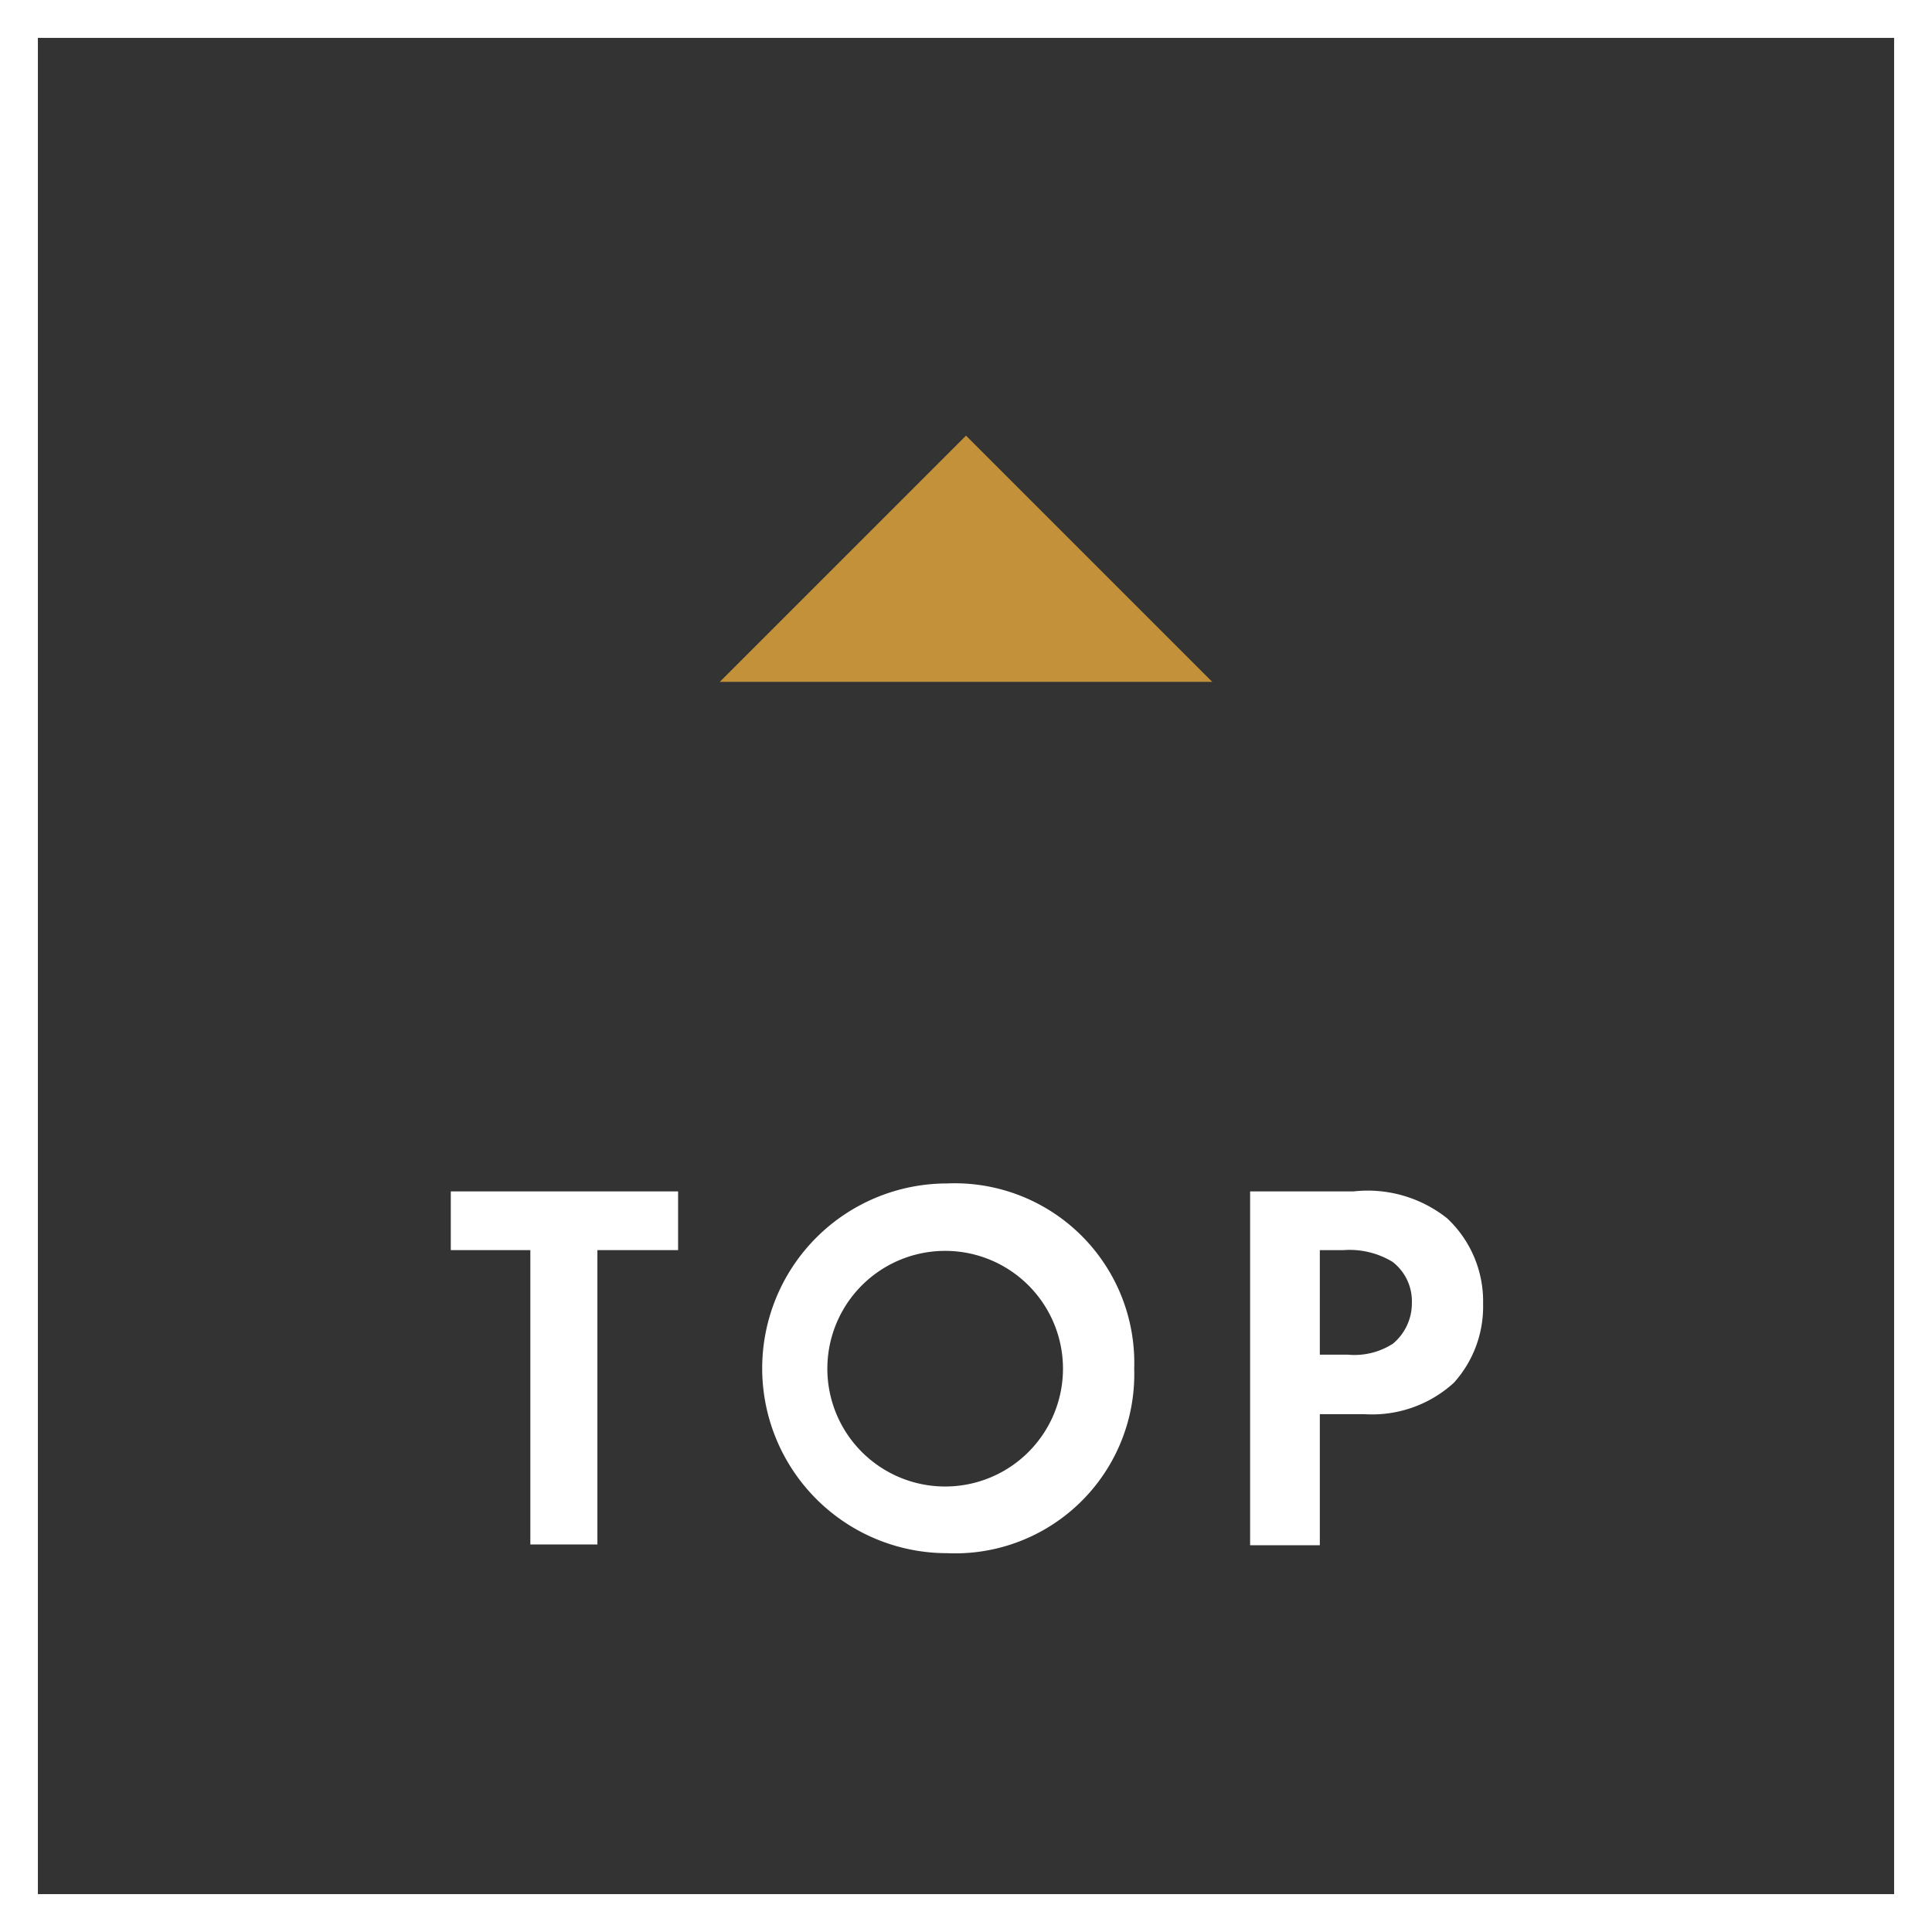 <svg xmlns="http://www.w3.org/2000/svg" width="51" height="51" viewBox="0 0 51 51"><rect x="0" y="0" width="51" height="51" fill="#333333" stroke="none"/><defs><style>.cls-1{fill:#fff;}.cls-2{fill:#c39139;}</style></defs><g id="レイヤー_2" data-name="レイヤー 2"><g id="footer"><path class="cls-1" d="M15.77,33v7.77H14V33h-2.1V31.45h6V33Z"/><path class="cls-1" d="M29.94,36.13A4.73,4.73,0,0,1,25,41a4.88,4.88,0,1,1,0-9.76A4.74,4.74,0,0,1,29.94,36.13Zm-1.88,0a3.11,3.11,0,1,0-6.22,0,3.11,3.11,0,1,0,6.22,0Z"/><path class="cls-1" d="M35.73,31.45a3.37,3.37,0,0,1,2.47.71,3,3,0,0,1,.95,2.26,3,3,0,0,1-.77,2.08,3.2,3.2,0,0,1-2.37.83H34.84v3.46H33V31.45Zm-.89,4.31h.74a1.88,1.88,0,0,0,1.19-.29,1.39,1.39,0,0,0,.5-1.09,1.31,1.31,0,0,0-.51-1.07A2.18,2.18,0,0,0,35.47,33h-.63Z"/><path class="cls-1" d="M51,51H0V0H51ZM1,50H50V1H1Z"/><polygon class="cls-2" points="19 18 25.5 11.5 32 18 19 18"/></g></g></svg>